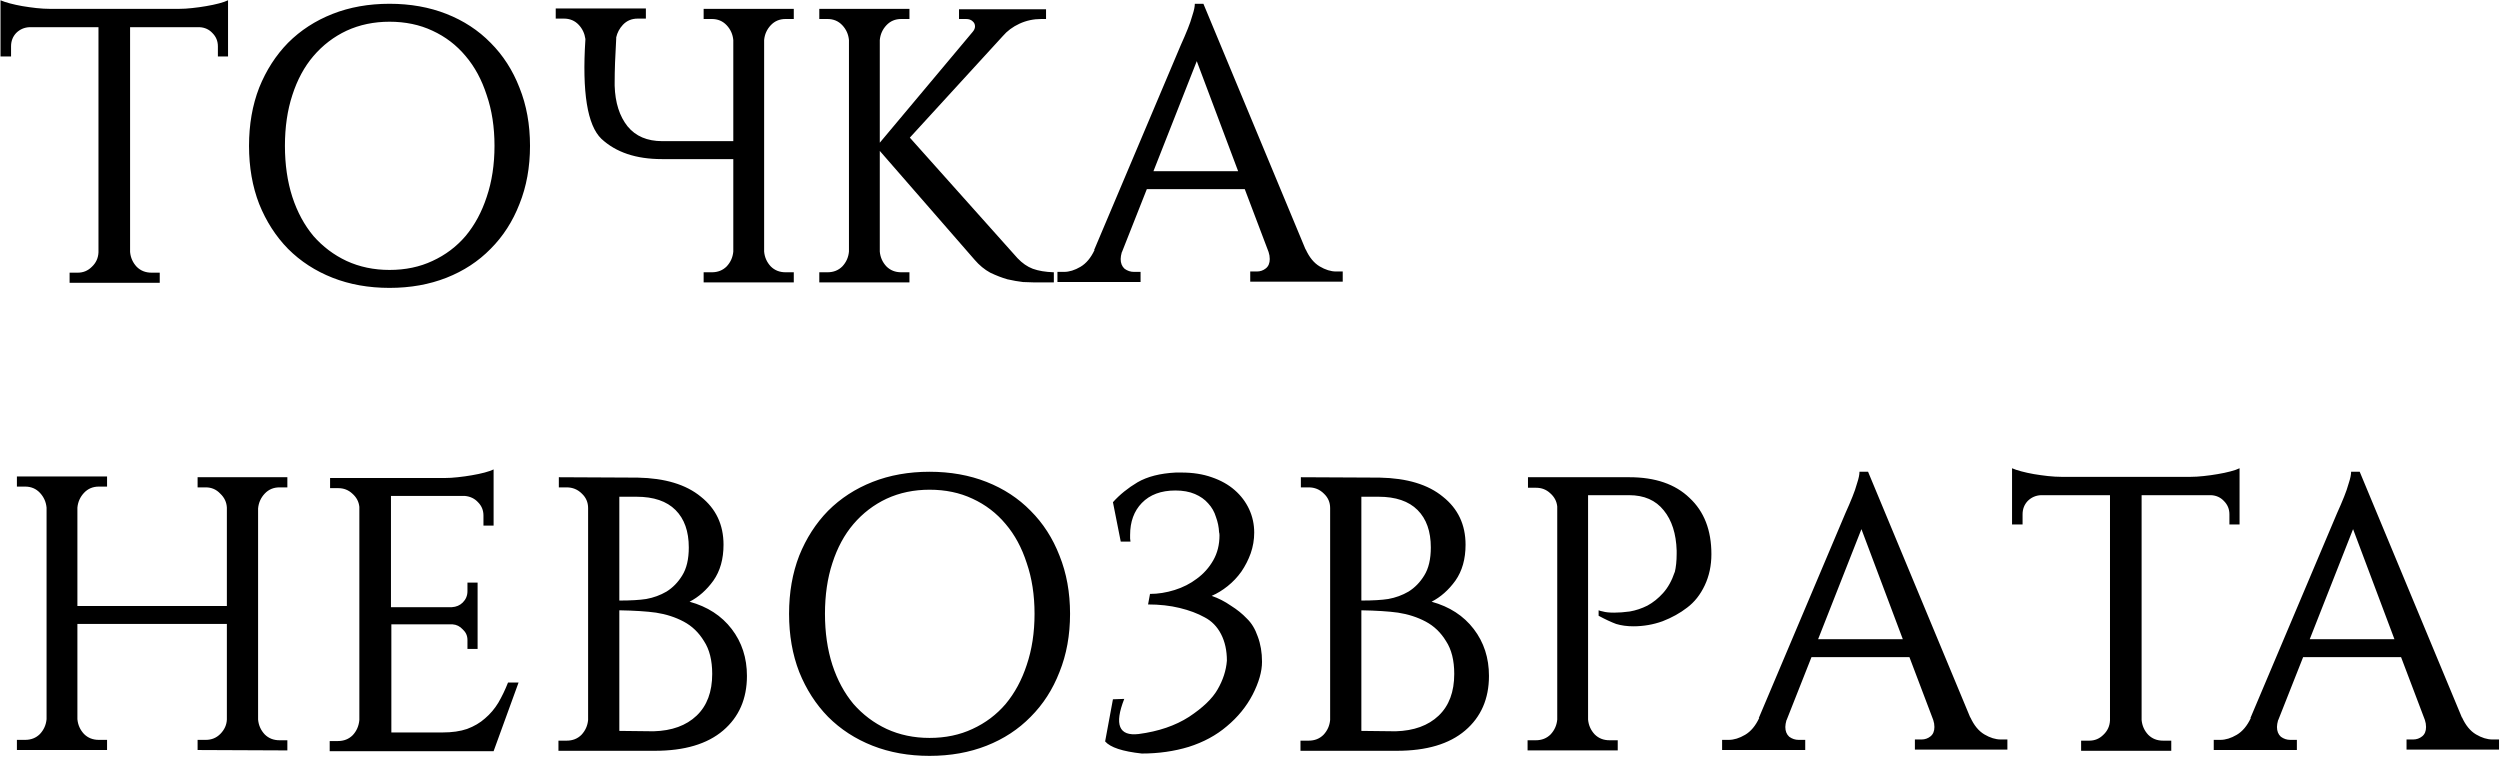 <?xml version="1.0" encoding="UTF-8"?> <svg xmlns="http://www.w3.org/2000/svg" width="2452" height="742" viewBox="0 0 2452 742" fill="none"><path d="M175.815 8.679C179.643 8.679 183.853 8.424 188.446 7.914C193.295 7.404 197.888 6.766 202.226 6C206.819 5.235 211.03 4.341 214.857 3.321C218.685 2.3 221.62 1.279 223.661 0.259V55.377H213.709V45.425C213.709 40.322 211.923 35.984 208.35 32.411C205.033 28.839 200.822 26.925 195.719 26.669H127.586V247.144C128.096 252.758 130.266 257.606 134.093 261.689C137.921 265.517 142.769 267.431 148.638 267.431H156.677V277.383H68.257V267.431H76.295C81.654 267.431 86.247 265.517 90.075 261.689C94.158 257.862 96.327 253.141 96.582 247.527V26.669H28.832C23.728 26.925 19.39 28.839 15.818 32.411C12.501 35.984 10.842 40.322 10.842 45.425V55.377H0.507V0.259C2.804 1.279 5.866 2.3 9.694 3.321C13.521 4.341 17.604 5.235 21.942 6C26.535 6.766 31.128 7.404 35.722 7.914C40.57 8.424 44.908 8.679 48.736 8.679H175.815ZM382.04 3.703C402.455 3.703 421.083 7.021 437.924 13.655C454.766 20.29 469.184 29.732 481.177 41.98C493.426 54.229 502.867 68.902 509.502 85.999C516.392 103.096 519.837 122.106 519.837 143.031C519.837 163.956 516.392 182.967 509.502 200.064C502.867 217.161 493.426 231.833 481.177 244.082C469.184 256.331 454.766 265.772 437.924 272.407C421.083 279.041 402.455 282.359 382.04 282.359C361.626 282.359 342.998 279.041 326.156 272.407C309.314 265.772 294.769 256.331 282.521 244.082C270.527 231.833 261.086 217.161 254.196 200.064C247.561 182.967 244.244 163.956 244.244 143.031C244.244 122.106 247.561 103.096 254.196 85.999C261.086 68.902 270.527 54.229 282.521 41.98C294.769 29.732 309.314 20.29 326.156 13.655C342.998 7.021 361.626 3.703 382.04 3.703ZM382.04 264.751C397.606 264.751 411.641 261.817 424.145 255.948C436.904 250.079 447.749 241.913 456.68 231.451C465.611 220.733 472.501 207.974 477.35 193.174C482.453 178.118 485.005 161.404 485.005 143.031C485.005 124.658 482.453 108.072 477.35 93.271C472.501 78.216 465.611 65.457 456.68 54.994C447.749 44.277 436.904 35.984 424.145 30.114C411.641 24.245 397.606 21.311 382.04 21.311C366.73 21.311 352.695 24.245 339.936 30.114C327.432 35.984 316.587 44.277 307.4 54.994C298.469 65.457 291.579 78.216 286.731 93.271C281.883 108.072 279.458 124.658 279.458 143.031C279.458 161.404 281.883 178.118 286.731 193.174C291.579 207.974 298.469 220.733 307.4 231.451C316.587 241.913 327.432 250.079 339.936 255.948C352.695 261.817 366.73 264.751 382.04 264.751ZM574.148 38.918V38.535V38.153C573.383 32.794 571.214 28.201 567.641 24.373C563.813 20.29 558.965 18.249 553.096 18.249H545.058V8.297H633.477V18.249H625.439C619.57 18.249 614.722 20.29 610.894 24.373C607.577 27.945 605.408 32.028 604.387 36.621V37.77C603.366 54.867 602.856 69.284 602.856 81.023V84.085C603.366 100.671 607.577 113.941 615.487 123.893C623.398 133.589 634.753 138.438 649.553 138.438H719.217V39.301C718.707 33.687 716.538 28.839 712.71 24.756C708.883 20.673 704.034 18.631 698.165 18.631H690.127V8.679H778.546V18.631H770.508C764.639 18.631 759.791 20.673 755.963 24.756C752.135 28.839 749.966 33.687 749.456 39.301V246.761C749.966 252.375 752.135 257.224 755.963 261.307C759.791 265.134 764.639 267.048 770.508 267.048H778.546V277H690.127V267.048H698.165C704.034 267.048 708.883 265.134 712.71 261.307C716.538 257.224 718.707 252.375 719.217 246.761V156.045H649.171C623.908 156.045 604.132 149.411 589.842 136.141C576.062 122.872 570.831 90.464 574.148 38.918ZM862.896 246.761C863.406 252.375 865.575 257.224 869.403 261.307C873.231 265.134 878.079 267.048 883.948 267.048H891.986V277H803.567V267.048H811.605C817.474 267.048 822.322 265.134 826.15 261.307C829.978 257.224 832.147 252.375 832.657 246.761V39.301C832.147 33.687 829.978 28.839 826.15 24.756C822.322 20.673 817.474 18.631 811.605 18.631H803.567V8.679H891.986V18.631H883.948C878.079 18.631 873.231 20.673 869.403 24.756C865.575 28.839 863.406 33.687 862.896 39.301V139.969L953.995 31.263C955.526 29.477 956.291 27.69 956.291 25.904C956.291 23.863 955.526 22.204 953.995 20.928C952.464 19.397 950.295 18.631 947.488 18.631H940.598V9.062H1025.96V18.631H1021.36C1013.71 18.631 1006.56 20.163 999.927 23.225C993.292 26.287 987.806 30.37 983.468 35.473L892.369 134.993L998.013 253.268C1002.61 258.117 1007.58 261.562 1012.94 263.603C1018.55 265.645 1025.44 266.793 1033.61 267.048V277H1014.85C1012.05 277 1008.22 276.872 1003.37 276.617C998.779 276.107 993.675 275.214 988.061 273.938C982.702 272.407 977.088 270.238 971.219 267.431C965.605 264.369 960.502 260.158 955.909 254.799L862.896 148.007V246.761ZM1280.58 244.847V244.465C1284.16 252.375 1288.75 257.989 1294.36 261.307C1299.98 264.624 1305.34 266.282 1310.44 266.282H1316.95V276.234H1226.23V266.282H1232.74C1236.05 266.282 1238.99 265.262 1241.54 263.22C1244.09 261.179 1245.37 258.117 1245.37 254.034C1245.37 251.737 1244.99 249.441 1244.22 247.144L1220.87 185.518H1124.8L1100.3 247.527V247.144C1099.53 249.951 1099.15 252.248 1099.15 254.034C1099.15 258.117 1100.43 261.307 1102.98 263.603C1105.79 265.645 1108.85 266.665 1112.16 266.665H1118.67V276.617H1037.14V266.665H1043.65C1048.75 266.665 1054.11 265.007 1059.73 261.689C1065.34 258.372 1069.93 252.886 1073.51 245.23H1073.12L1158.1 44.277C1160.65 38.663 1162.95 33.304 1164.99 28.201C1166.77 23.863 1168.3 19.397 1169.58 14.804C1171.11 10.21 1171.88 6.51 1171.88 3.703H1180.3L1280.58 244.847ZM1214.36 167.911L1173.79 59.97L1131.3 167.911H1214.36ZM193.805 735.617V725.665H201.843C207.457 725.665 212.178 723.751 216.006 719.924C220.088 715.841 222.257 711.12 222.513 705.761V611.983H75.912V705.379C76.423 710.992 78.592 715.841 82.419 719.924C86.247 723.751 91.096 725.665 96.965 725.665H105.003V735.617H16.583V725.665H24.622C30.491 725.665 35.339 723.751 39.167 719.924C42.994 715.841 45.163 710.992 45.674 705.379V497.918C45.163 492.304 42.994 487.456 39.167 483.373C35.339 479.29 30.491 477.249 24.622 477.249H16.583V467.297H105.003V477.249H96.965C91.096 477.249 86.247 479.29 82.419 483.373C78.592 487.456 76.423 492.304 75.912 497.918V594.376H222.513V497.918C222.257 492.559 220.088 487.966 216.006 484.138C212.178 480.056 207.457 478.014 201.843 478.014H193.805V468.062H281.842V478.014H274.186C268.317 478.014 263.469 480.056 259.641 484.138C255.813 488.221 253.644 493.07 253.134 498.684V705.761C253.644 711.375 255.813 716.224 259.641 720.307C263.469 724.134 268.317 726.048 274.186 726.048H281.842V736L193.805 735.617ZM484.126 736.766H323.363V726.814H331.401C337.27 726.814 342.119 724.9 345.946 721.072C349.774 716.989 351.943 712.013 352.453 706.144V497.153C351.943 492.049 349.647 487.711 345.564 484.138C341.736 480.566 337.143 478.78 331.784 478.78H323.746V468.828H436.28C440.107 468.828 444.318 468.573 448.911 468.062C453.759 467.552 458.353 466.914 462.691 466.148C467.284 465.383 471.494 464.49 475.322 463.469C479.15 462.448 482.084 461.428 484.126 460.407V515.525H474.174V505.573C474.174 500.47 472.388 496.132 468.815 492.559C465.498 488.987 461.287 486.945 456.184 486.435H383.458V595.524H443.17C447.508 595.269 451.08 593.738 453.887 590.931C456.949 587.869 458.48 584.169 458.48 579.831V571.41H468.432V636.48H458.48V627.677C458.48 623.594 456.949 620.149 453.887 617.342C451.08 614.28 447.763 612.621 443.935 612.366H383.84V718.393H433.983C443.425 718.393 451.463 717.244 458.098 714.948C464.987 712.396 470.856 708.951 475.705 704.613C480.808 700.275 485.146 695.171 488.719 689.302C492.291 683.178 495.481 676.543 498.288 669.398H508.623L484.126 736.766ZM625.424 468.445C652.218 468.955 672.887 475.207 687.433 487.201C702.233 498.939 709.633 514.632 709.633 534.281C709.633 548.316 706.316 560.054 699.681 569.496C693.046 578.682 685.264 585.572 676.332 590.165C693.94 595.014 707.719 603.945 717.671 616.959C727.623 629.973 732.599 645.284 732.599 662.891C732.599 685.347 724.816 703.21 709.25 716.479C693.684 729.748 671.356 736.383 642.266 736.383H547.722V726.431H555.76C561.629 726.431 566.478 724.517 570.305 720.689C574.133 716.606 576.302 711.758 576.813 706.144V498.301C576.813 492.687 574.771 487.966 570.688 484.138C566.605 480.056 561.629 478.014 555.76 478.014H548.105V468.062L625.424 468.445ZM641.118 717.244C658.98 716.734 673.015 711.63 683.222 701.934C693.429 692.237 698.533 678.585 698.533 660.977C698.533 647.708 695.853 636.991 690.495 628.825C685.391 620.404 678.756 614.025 670.591 609.686C662.425 605.348 653.366 602.414 643.414 600.883C634.228 599.607 622.234 598.841 607.434 598.586V716.862L641.118 717.244ZM633.845 587.486C640.99 586.21 647.625 583.786 653.749 580.213C659.873 576.386 664.977 571.154 669.06 564.52C673.398 557.63 675.567 548.444 675.567 536.96C675.567 521.139 671.229 508.891 662.553 500.215C653.877 491.539 641.118 487.201 624.276 487.201H607.434V589.017C618.662 589.017 627.466 588.507 633.845 587.486ZM911.711 462.703C932.125 462.703 950.753 466.021 967.595 472.655C984.437 479.29 998.854 488.732 1010.85 500.98C1023.1 513.229 1032.54 527.902 1039.17 544.999C1046.06 562.096 1049.51 581.106 1049.51 602.031C1049.51 622.956 1046.06 641.967 1039.17 659.064C1032.54 676.161 1023.1 690.833 1010.85 703.082C998.854 715.331 984.437 724.772 967.595 731.407C950.753 738.041 932.125 741.359 911.711 741.359C891.297 741.359 872.668 738.041 855.827 731.407C838.985 724.772 824.44 715.331 812.191 703.082C800.198 690.833 790.756 676.161 783.866 659.064C777.232 641.967 773.914 622.956 773.914 602.031C773.914 581.106 777.232 562.096 783.866 544.999C790.756 527.902 800.198 513.229 812.191 500.98C824.44 488.732 838.985 479.29 855.827 472.655C872.668 466.021 891.297 462.703 911.711 462.703ZM911.711 723.751C927.277 723.751 941.312 720.817 953.815 714.948C966.574 709.079 977.419 700.913 986.351 690.451C995.282 679.733 1002.17 666.974 1007.02 652.174C1012.12 637.118 1014.68 620.404 1014.68 602.031C1014.68 583.658 1012.12 567.072 1007.02 552.271C1002.17 537.216 995.282 524.457 986.351 513.994C977.419 503.277 966.574 494.984 953.815 489.114C941.312 483.245 927.277 480.311 911.711 480.311C896.4 480.311 882.365 483.245 869.606 489.114C857.103 494.984 846.257 503.277 837.071 513.994C828.14 524.457 821.25 537.216 816.402 552.271C811.553 567.072 809.129 583.658 809.129 602.031C809.129 620.404 811.553 637.118 816.402 652.174C821.25 666.974 828.14 679.733 837.071 690.451C846.257 700.913 857.103 709.079 869.606 714.948C882.365 720.817 896.4 723.751 911.711 723.751ZM1091.57 492.559C1098.2 485.159 1106.24 478.652 1115.68 473.038C1125.38 467.424 1137.89 464.235 1153.2 463.469H1158.94C1169.91 463.469 1179.73 465 1188.41 468.062C1197.34 471.124 1204.87 475.335 1210.99 480.694C1217.12 486.052 1221.84 492.304 1225.16 499.449C1228.47 506.594 1230.13 514.25 1230.13 522.415C1230.13 529.305 1228.98 536.067 1226.69 542.702C1224.39 549.082 1221.33 555.078 1217.5 560.692C1213.67 566.051 1209.21 570.772 1204.1 574.855C1199 578.937 1193.77 582.127 1188.41 584.424C1195.05 586.72 1201.3 589.91 1207.17 593.993C1213.29 597.821 1218.52 602.031 1222.86 606.624C1227.45 610.962 1231.03 616.831 1233.58 624.232C1236.38 631.632 1237.79 639.925 1237.79 649.112C1237.79 658.553 1234.73 669.271 1228.6 681.264C1222.48 693.002 1214.06 703.337 1203.34 712.268C1192.88 721.2 1180.37 727.962 1165.83 732.555C1151.54 736.893 1136.23 739.062 1119.89 739.062C1101.01 737.021 1089.02 733.065 1083.91 727.196L1091.57 685.857L1102.67 685.475C1092.72 710.737 1097.44 722.22 1116.83 719.924C1136.23 717.372 1152.69 711.758 1166.21 703.082C1179.73 694.151 1189.05 685.219 1194.15 676.288C1199.51 667.102 1202.57 657.66 1203.34 647.963C1203.34 638.011 1201.42 629.335 1197.6 621.935C1193.77 614.535 1188.41 609.049 1181.52 605.476C1174.63 601.648 1166.47 598.586 1157.02 596.29C1147.58 593.993 1137.25 592.845 1126.02 592.845L1127.93 582.51C1135.84 582.51 1143.88 581.234 1152.05 578.682C1160.21 576.13 1167.49 572.43 1173.87 567.582C1180.5 562.734 1185.86 556.737 1189.94 549.592C1194.02 542.447 1196.07 534.281 1196.07 525.095C1196.07 523.819 1195.94 522.798 1195.68 522.033C1195.43 516.929 1194.41 511.953 1192.62 507.105C1191.09 502.001 1188.54 497.535 1184.97 493.708C1181.65 489.88 1177.31 486.818 1171.95 484.521C1166.59 482.225 1160.21 481.076 1152.81 481.076C1138.78 481.076 1127.81 485.159 1119.89 493.325C1112.24 501.235 1108.41 511.698 1108.41 524.712C1108.41 525.222 1108.41 526.371 1108.41 528.157C1108.67 529.688 1108.79 530.709 1108.79 531.219H1099.23L1091.57 492.559ZM1353.21 468.445C1380 468.955 1400.67 475.207 1415.22 487.201C1430.02 498.939 1437.42 514.632 1437.42 534.281C1437.42 548.316 1434.1 560.054 1427.46 569.496C1420.83 578.682 1413.05 585.572 1404.12 590.165C1421.72 595.014 1435.5 603.945 1445.45 616.959C1455.41 629.973 1460.38 645.284 1460.38 662.891C1460.38 685.347 1452.6 703.21 1437.03 716.479C1421.47 729.748 1399.14 736.383 1370.05 736.383H1275.51V726.431H1283.54C1289.41 726.431 1294.26 724.517 1298.09 720.689C1301.92 716.606 1304.09 711.758 1304.6 706.144V498.301C1304.6 492.687 1302.55 487.966 1298.47 484.138C1294.39 480.056 1289.41 478.014 1283.54 478.014H1275.89V468.062L1353.21 468.445ZM1368.9 717.244C1386.76 716.734 1400.8 711.63 1411.01 701.934C1421.21 692.237 1426.32 678.585 1426.32 660.977C1426.32 647.708 1423.64 636.991 1418.28 628.825C1413.17 620.404 1406.54 614.025 1398.37 609.686C1390.21 605.348 1381.15 602.414 1371.2 600.883C1362.01 599.607 1350.02 598.841 1335.22 598.586V716.862L1368.9 717.244ZM1361.63 587.486C1368.77 586.21 1375.41 583.786 1381.53 580.213C1387.66 576.386 1392.76 571.154 1396.84 564.52C1401.18 557.63 1403.35 548.444 1403.35 536.96C1403.35 521.139 1399.01 508.891 1390.34 500.215C1381.66 491.539 1368.9 487.201 1352.06 487.201H1335.22V589.017C1346.44 589.017 1355.25 588.507 1361.63 587.486ZM1598.15 468.062C1623.42 468.062 1643.07 474.824 1657.1 488.349C1671.39 501.618 1678.54 519.991 1678.54 543.468C1678.54 554.695 1676.37 564.903 1672.03 574.089C1667.69 583.275 1661.95 590.548 1654.8 595.907C1647.91 601.266 1639.88 605.731 1630.69 609.304C1621.5 612.621 1611.93 614.28 1601.98 614.28C1595.86 614.28 1590.24 613.514 1585.14 611.983C1580.29 610.197 1574.55 607.517 1567.92 603.945V598.586C1569.19 599.097 1570.6 599.479 1572.13 599.735C1574.68 600.5 1578.38 600.883 1583.23 600.883C1587.82 600.883 1592.92 600.5 1598.54 599.735C1604.41 598.714 1610.15 596.8 1615.76 593.993C1621.38 590.931 1626.48 586.848 1631.07 581.744C1635.92 576.386 1639.75 569.496 1642.56 561.075V561.458C1643.83 556.354 1644.47 550.23 1644.47 543.085V540.023C1643.96 523.436 1639.75 510.294 1631.84 500.598C1623.93 490.646 1612.57 485.67 1597.77 485.67H1557.58V705.761C1558.09 711.375 1560.26 716.224 1564.09 720.307C1567.92 724.134 1572.76 726.048 1578.63 726.048H1586.67V736H1498.25V726.048H1506.29C1512.16 726.048 1517.01 724.134 1520.84 720.307C1524.66 716.224 1526.83 711.375 1527.34 705.761V496.77C1526.83 491.666 1524.54 487.328 1520.45 483.756C1516.63 480.183 1512.03 478.397 1506.67 478.397H1498.64V468.062H1598.15ZM1932.48 703.847V703.465C1936.06 711.375 1940.65 716.989 1946.26 720.307C1951.88 723.624 1957.24 725.282 1962.34 725.282H1968.85V735.234H1878.13V725.282H1884.64C1887.96 725.282 1890.89 724.262 1893.44 722.22C1895.99 720.179 1897.27 717.117 1897.27 713.034C1897.27 710.737 1896.89 708.441 1896.12 706.144L1872.77 644.518H1776.7L1752.2 706.527V706.144C1751.44 708.951 1751.05 711.248 1751.05 713.034C1751.05 717.117 1752.33 720.307 1754.88 722.603C1757.69 724.645 1760.75 725.665 1764.07 725.665H1770.57V735.617H1689.04V725.665H1695.55C1700.65 725.665 1706.01 724.007 1711.63 720.689C1717.24 717.372 1721.83 711.886 1725.41 704.23H1725.02L1810 503.277C1812.55 497.663 1814.85 492.304 1816.89 487.201C1818.68 482.863 1820.21 478.397 1821.48 473.804C1823.01 469.211 1823.78 465.51 1823.78 462.703H1832.2L1932.48 703.847ZM1866.27 626.911L1825.69 518.97L1783.21 626.911H1866.27ZM2148.72 467.679C2152.54 467.679 2156.75 467.424 2161.35 466.914C2166.2 466.404 2170.79 465.766 2175.13 465C2179.72 464.235 2183.93 463.341 2187.76 462.321C2191.59 461.3 2194.52 460.279 2196.56 459.259V514.377H2186.61V504.425C2186.61 499.322 2184.82 494.984 2181.25 491.411C2177.93 487.839 2173.72 485.925 2168.62 485.67H2100.49V706.144C2101 711.758 2103.17 716.606 2106.99 720.689C2110.82 724.517 2115.67 726.431 2121.54 726.431H2129.58V736.383H2041.16V726.431H2049.2C2054.56 726.431 2059.15 724.517 2062.98 720.689C2067.06 716.862 2069.23 712.141 2069.48 706.527V485.67H2001.73C1996.63 485.925 1992.29 487.839 1988.72 491.411C1985.4 494.984 1983.74 499.322 1983.74 504.425V514.377H1973.41V459.259C1975.7 460.279 1978.77 461.3 1982.59 462.321C1986.42 463.341 1990.51 464.235 1994.84 465C1999.44 465.766 2004.03 466.404 2008.62 466.914C2013.47 467.424 2017.81 467.679 2021.64 467.679H2148.72ZM2414.68 703.847V703.465C2418.26 711.375 2422.85 716.989 2428.46 720.307C2434.08 723.624 2439.44 725.282 2444.54 725.282H2451.05V735.234H2360.33V725.282H2366.84C2370.15 725.282 2373.09 724.262 2375.64 722.22C2378.19 720.179 2379.47 717.117 2379.47 713.034C2379.47 710.737 2379.09 708.441 2378.32 706.144L2354.97 644.518H2258.9L2234.4 706.527V706.144C2233.63 708.951 2233.25 711.248 2233.25 713.034C2233.25 717.117 2234.53 720.307 2237.08 722.603C2239.89 724.645 2242.95 725.665 2246.27 725.665H2252.77V735.617H2171.24V725.665H2177.75C2182.85 725.665 2188.21 724.007 2193.83 720.689C2199.44 717.372 2204.03 711.886 2207.61 704.23H2207.22L2292.2 503.277C2294.75 497.663 2297.05 492.304 2299.09 487.201C2300.87 482.863 2302.4 478.397 2303.68 473.804C2305.21 469.211 2305.98 465.51 2305.98 462.703H2314.4L2414.68 703.847ZM2348.46 626.911L2307.89 518.97L2265.4 626.911H2348.46Z" fill="black"></path></svg> 